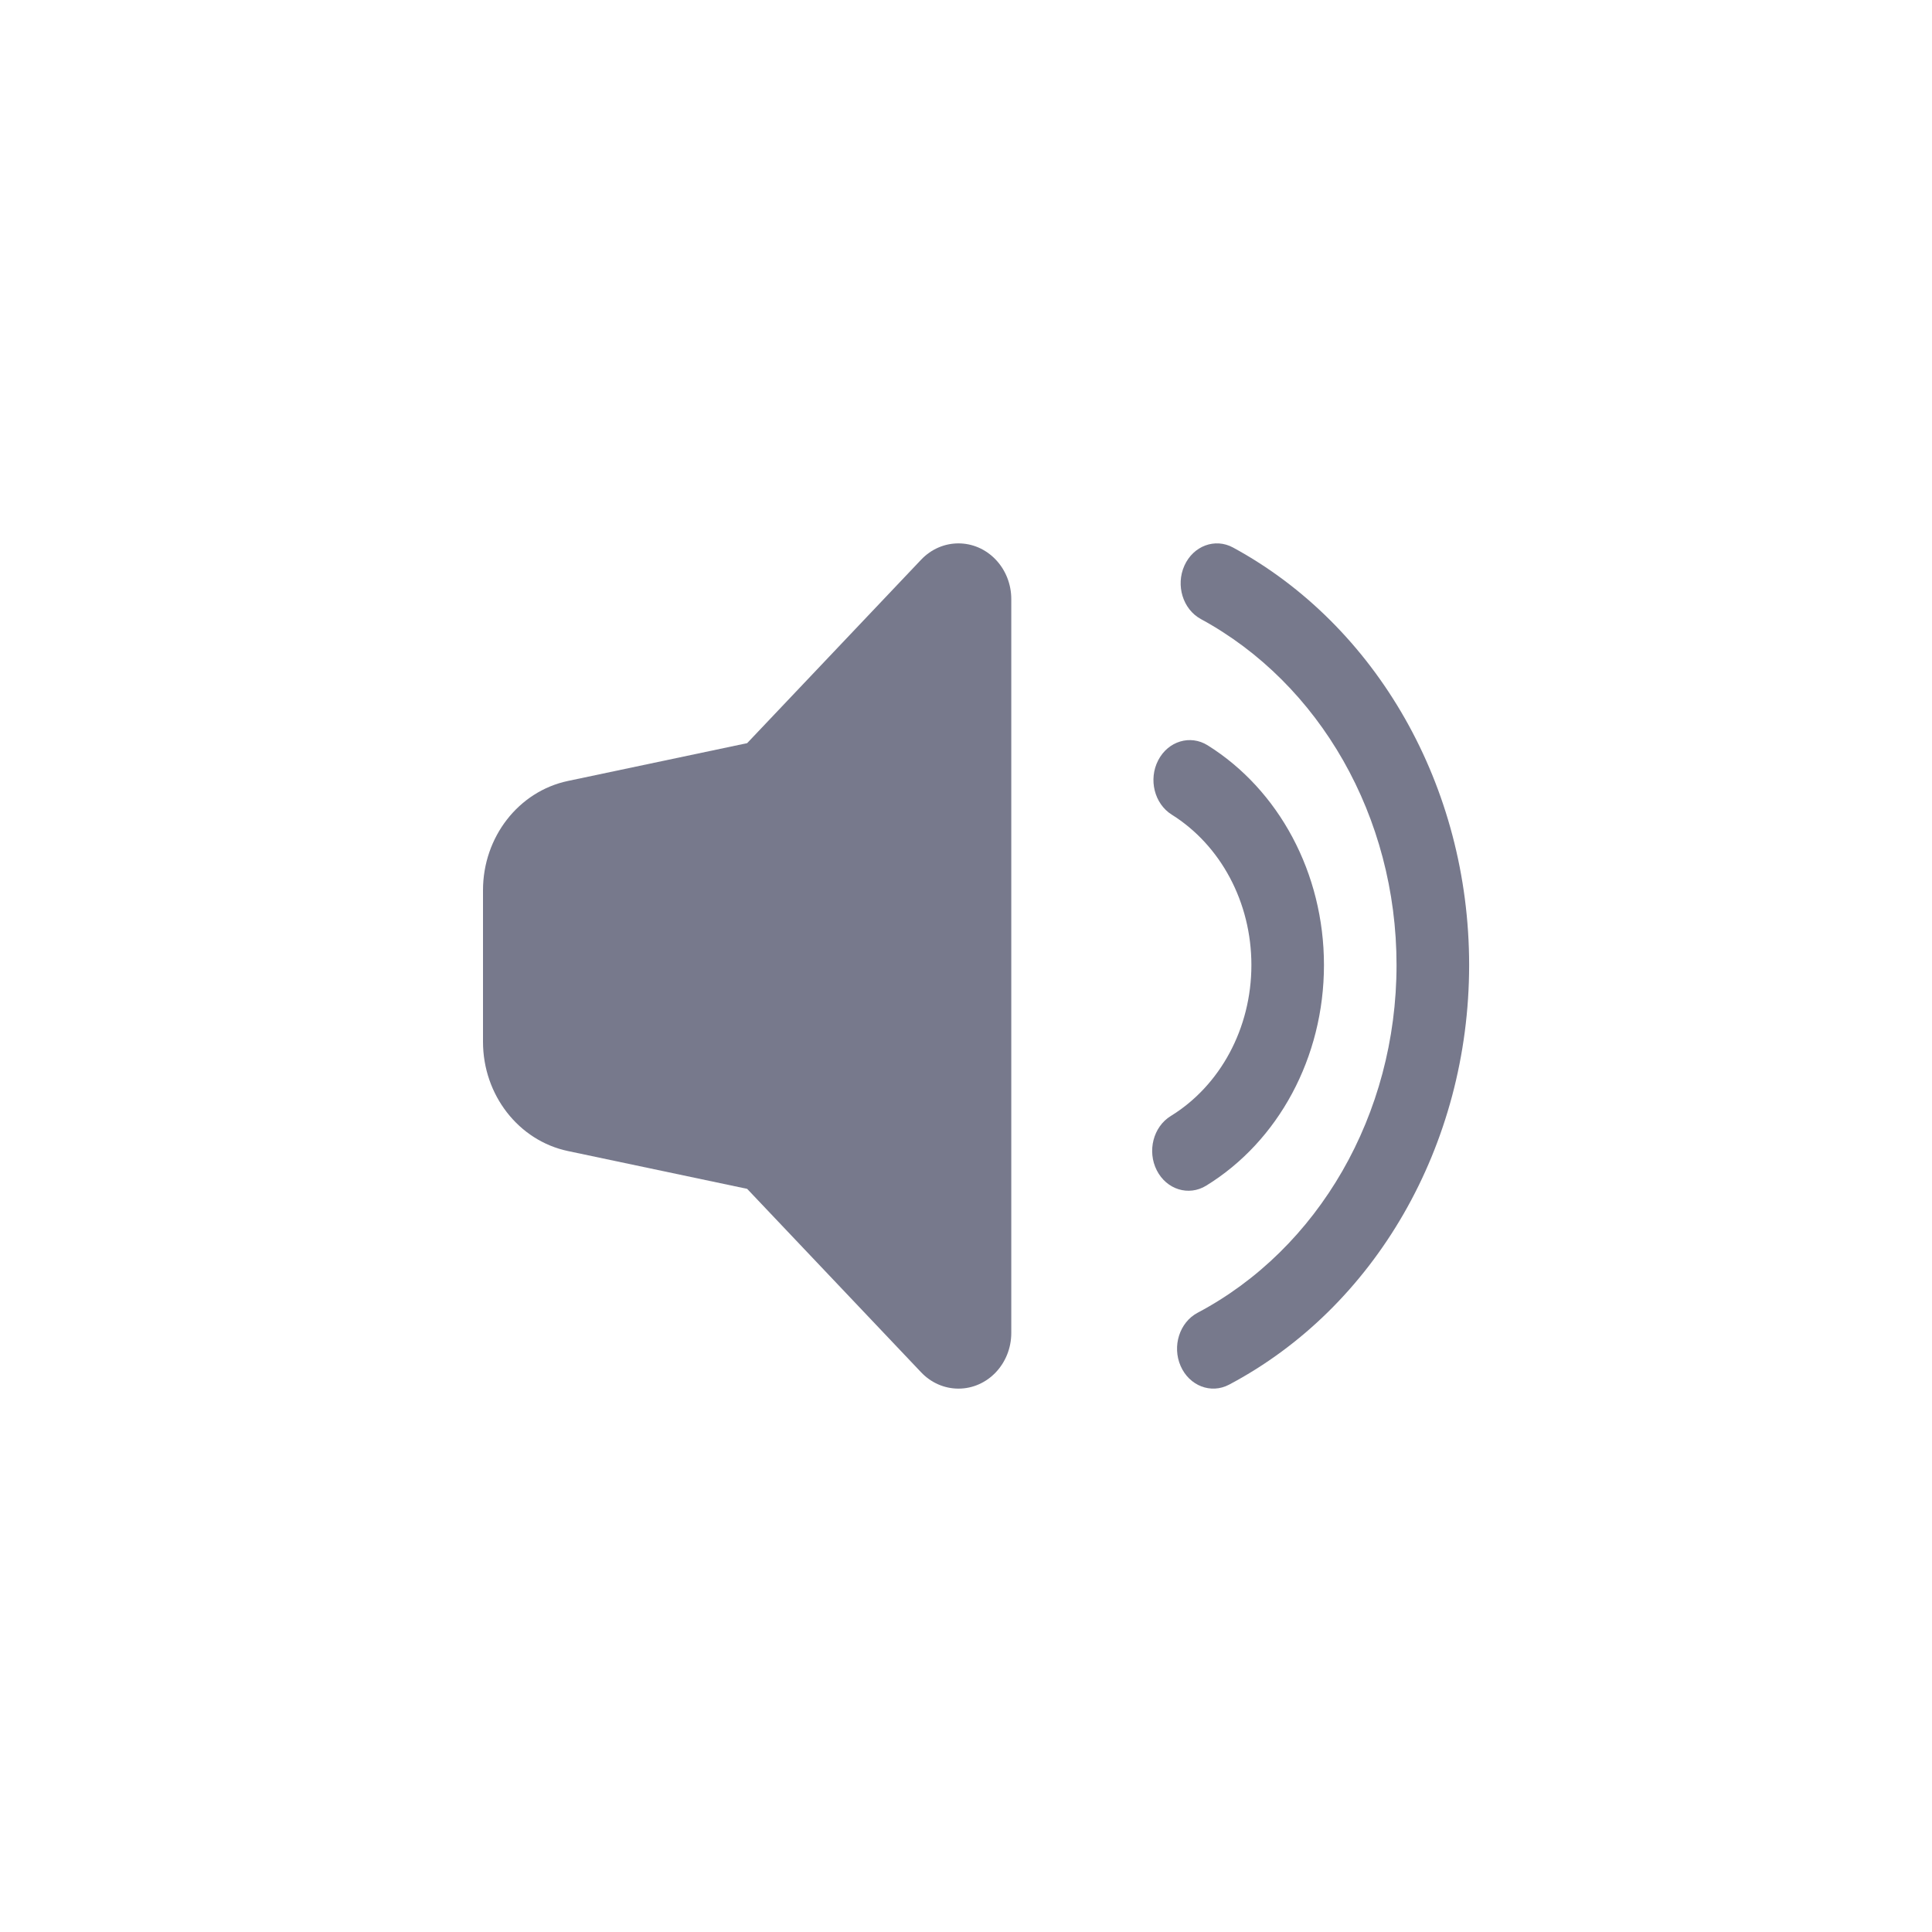<svg width="64" height="64" viewBox="0 0 64 64" fill="none" xmlns="http://www.w3.org/2000/svg">
<path d="M39.956 39.277C39.376 39.633 38.644 39.406 38.32 38.769C37.996 38.132 38.203 37.327 38.782 36.97C40.419 35.964 41.454 34.066 41.454 31.968C41.454 29.885 40.434 27.999 38.817 26.987C38.24 26.626 38.038 25.819 38.367 25.185C38.695 24.55 39.429 24.329 40.006 24.69C42.367 26.167 43.858 28.925 43.858 31.968C43.858 35.033 42.345 37.809 39.956 39.277ZM40.714 45.869C40.116 46.185 39.398 45.909 39.11 45.251C38.822 44.593 39.074 43.804 39.672 43.487C43.668 41.374 46.262 36.928 46.262 31.968C46.262 27.055 43.717 22.644 39.78 20.507C39.185 20.183 38.941 19.391 39.235 18.737C39.529 18.082 40.25 17.814 40.845 18.137C45.595 20.716 48.667 26.04 48.667 31.968C48.667 37.954 45.535 43.32 40.714 45.869Z" fill="#77798C"/>
<path fill-rule="evenodd" clip-rule="evenodd" d="M24.75 39.382L18.814 38.13C17.178 37.785 16 36.27 16 34.511V29.489C16 27.73 17.178 26.215 18.814 25.87L24.75 24.618L30.513 18.541C31.196 17.82 32.304 17.82 32.987 18.541C33.316 18.887 33.5 19.356 33.5 19.846V44.154C33.5 45.174 32.717 46 31.75 46C31.286 46 30.841 45.806 30.513 45.459L24.75 39.382Z" fill="#77798C"/>
</svg>
